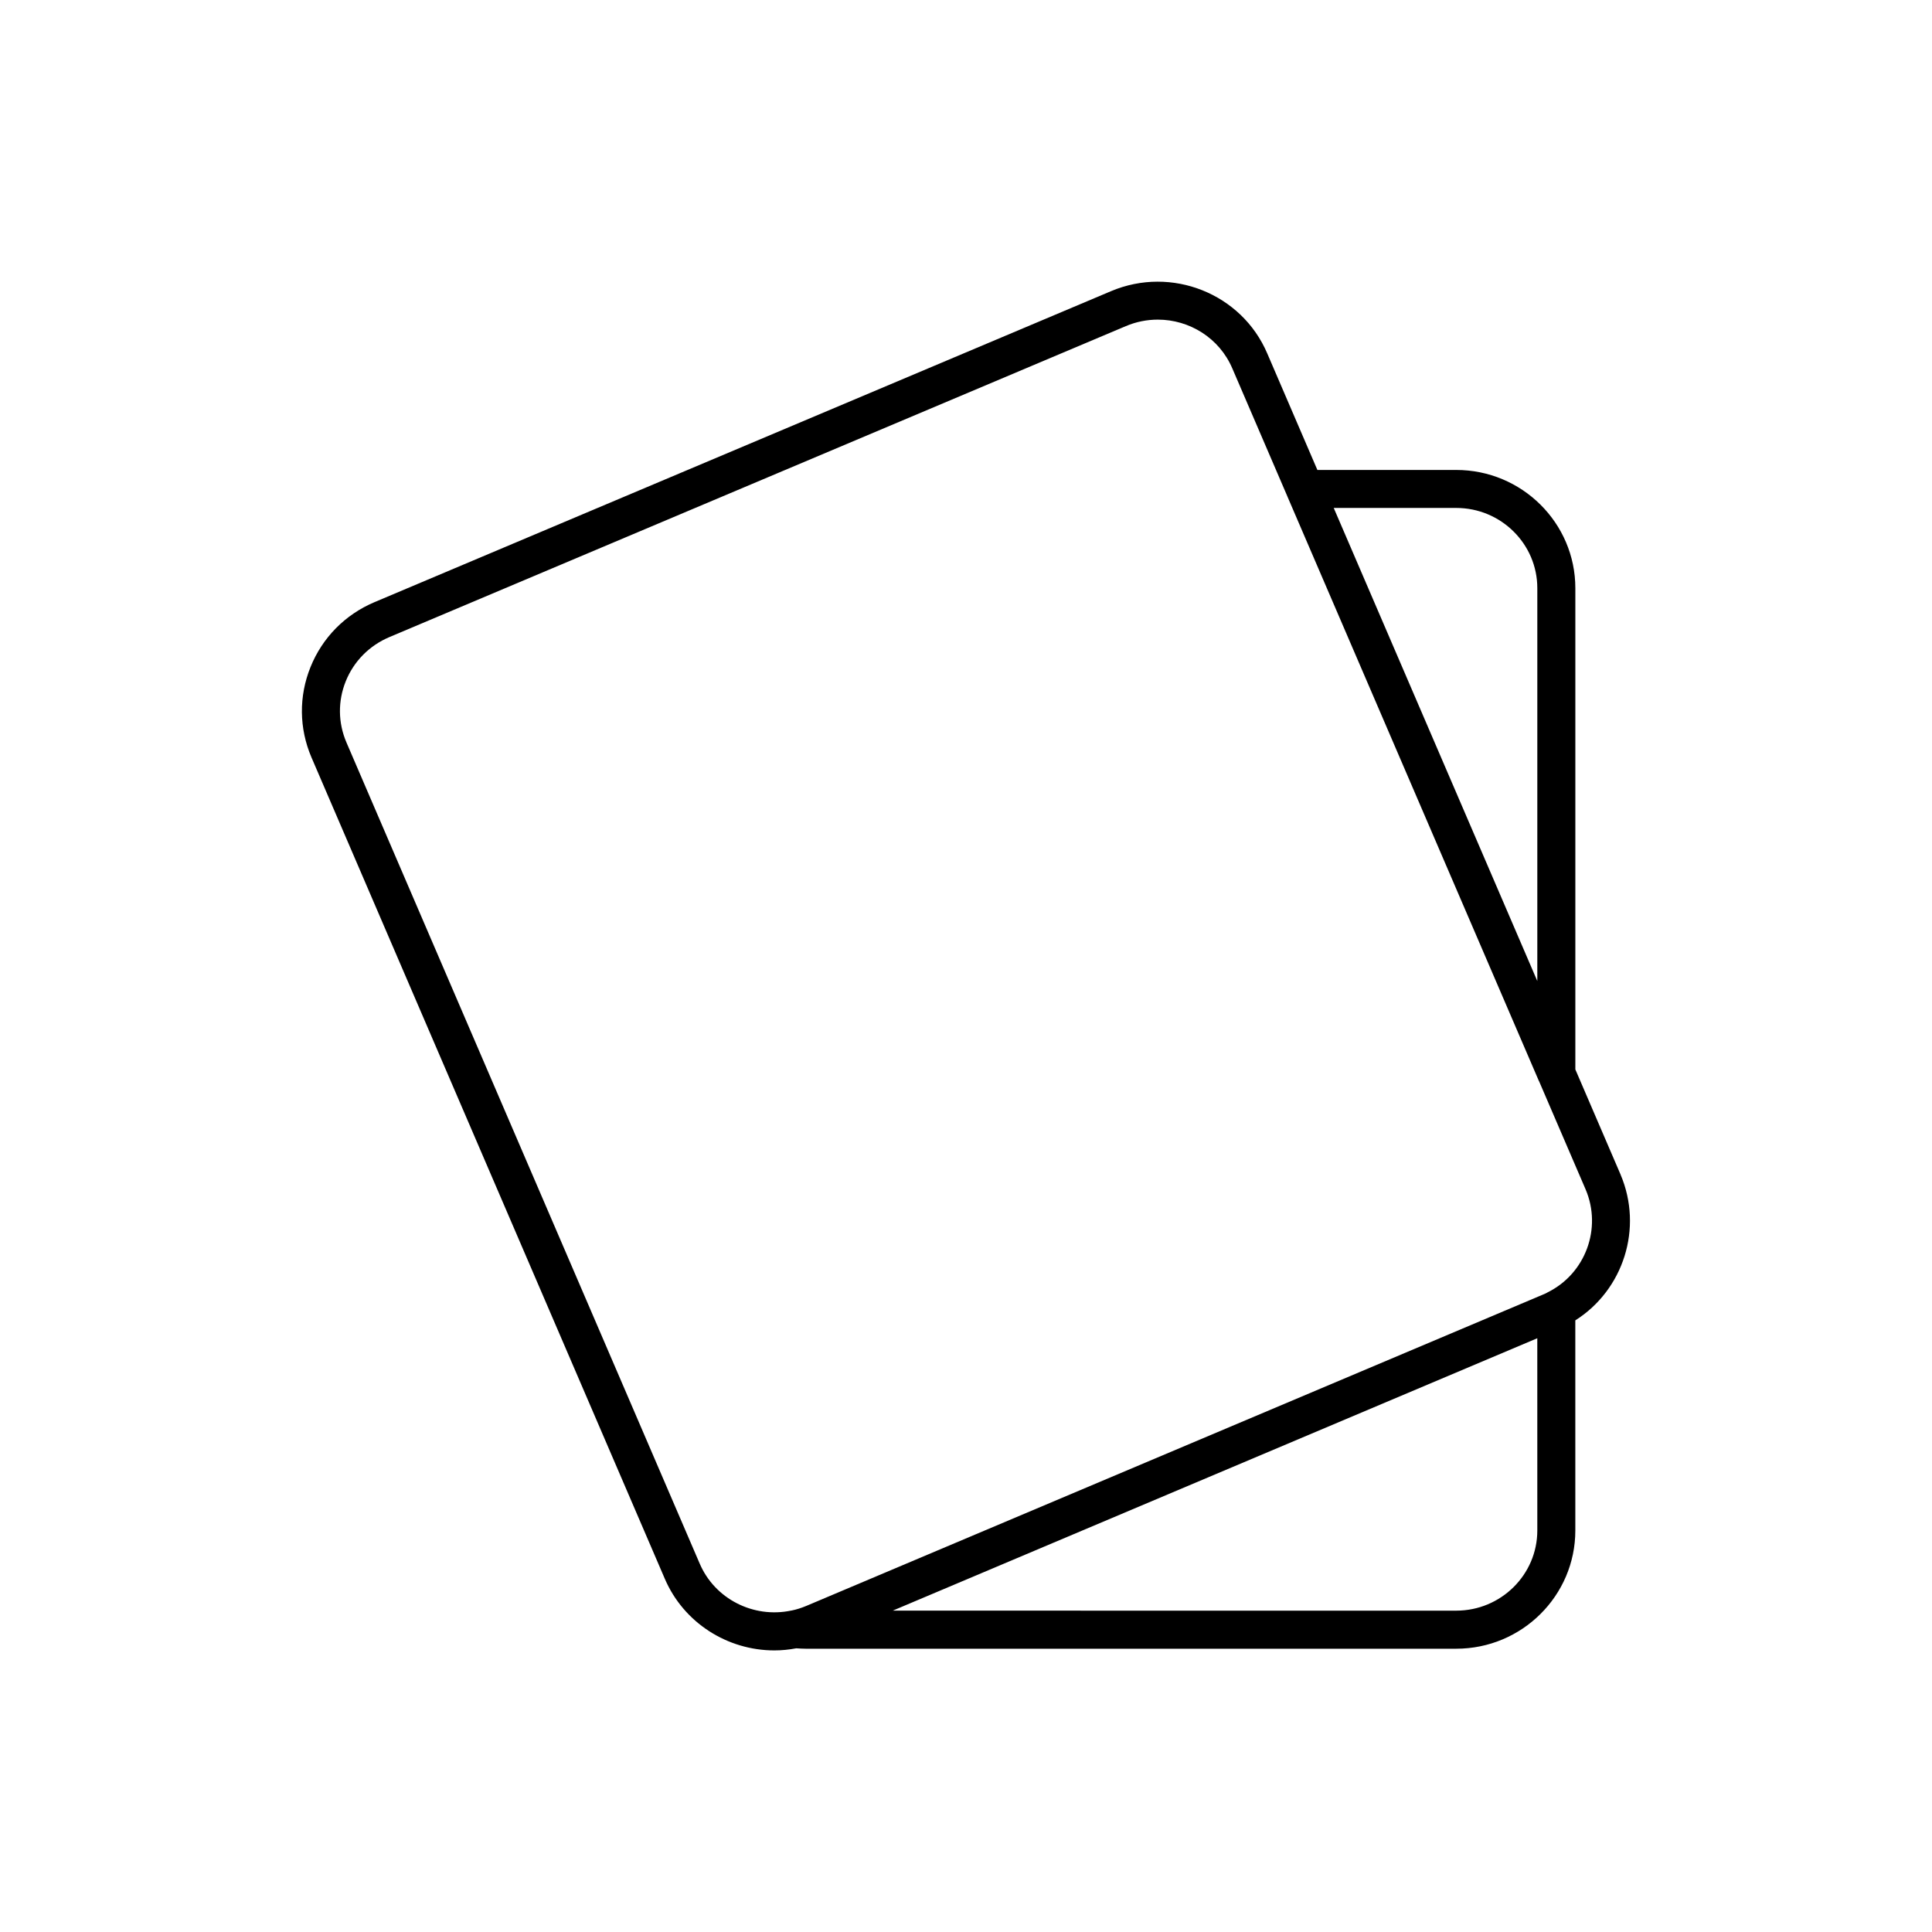 <?xml version="1.0" encoding="UTF-8"?>
<!-- Uploaded to: SVG Repo, www.svgrepo.com, Generator: SVG Repo Mixer Tools -->
<svg fill="#000000" width="800px" height="800px" version="1.1" viewBox="144 144 512 512" xmlns="http://www.w3.org/2000/svg">
 <path d="m573.47 455.27-11.988-27.863v-127.54c0-17.273-14.16-31.324-31.562-31.324h-36.801l-13.273-30.848c-6.769-15.906-25.359-23.312-41.41-16.535l-195.18 82.41c-7.797 3.297-13.824 9.406-16.969 17.207-3.125 7.742-3.039 16.234 0.246 23.93l93.637 217.66c5.004 11.684 16.602 19.012 29.039 19.008 1.918 0 3.863-0.191 5.801-0.555 0.828 0.055 1.633 0.109 2.484 0.109h172.42c17.402 0 31.562-14.051 31.562-31.324l-0.004-55.691c12.75-8.074 18.031-24.418 11.992-38.637zm-43.551-176.66c11.848 0 21.484 9.531 21.484 21.25v104.13l-53.953-125.38zm21.484 270.98c0 11.719-9.637 21.25-21.484 21.25l-149.33-0.004 170.81-72.188zm2.789-63.137c-0.137 0.074-0.277 0.148-0.41 0.23-0.188 0.117-0.391 0.184-0.965 0.43l-195.13 82.465c-1.387 0.574-2.633 0.965-3.824 1.207-0.062 0.012-0.125 0.02-0.191 0.031-10.047 2.109-20.246-3.113-24.242-12.441l-93.633-217.65c-2.223-5.199-2.281-10.953-0.168-16.191 2.137-5.293 6.238-9.445 11.547-11.695l195.18-82.414c2.766-1.172 5.644-1.723 8.473-1.723 8.367 0 16.309 4.852 19.754 12.945l14.574 33.871c0.004 0.012 0.008 0.027 0.012 0.043l66.648 154.9c0.016 0.031 0.039 0.055 0.055 0.086l12.34 28.676c4.371 10.297-0.027 22.258-10.016 27.23z"/>
</svg>